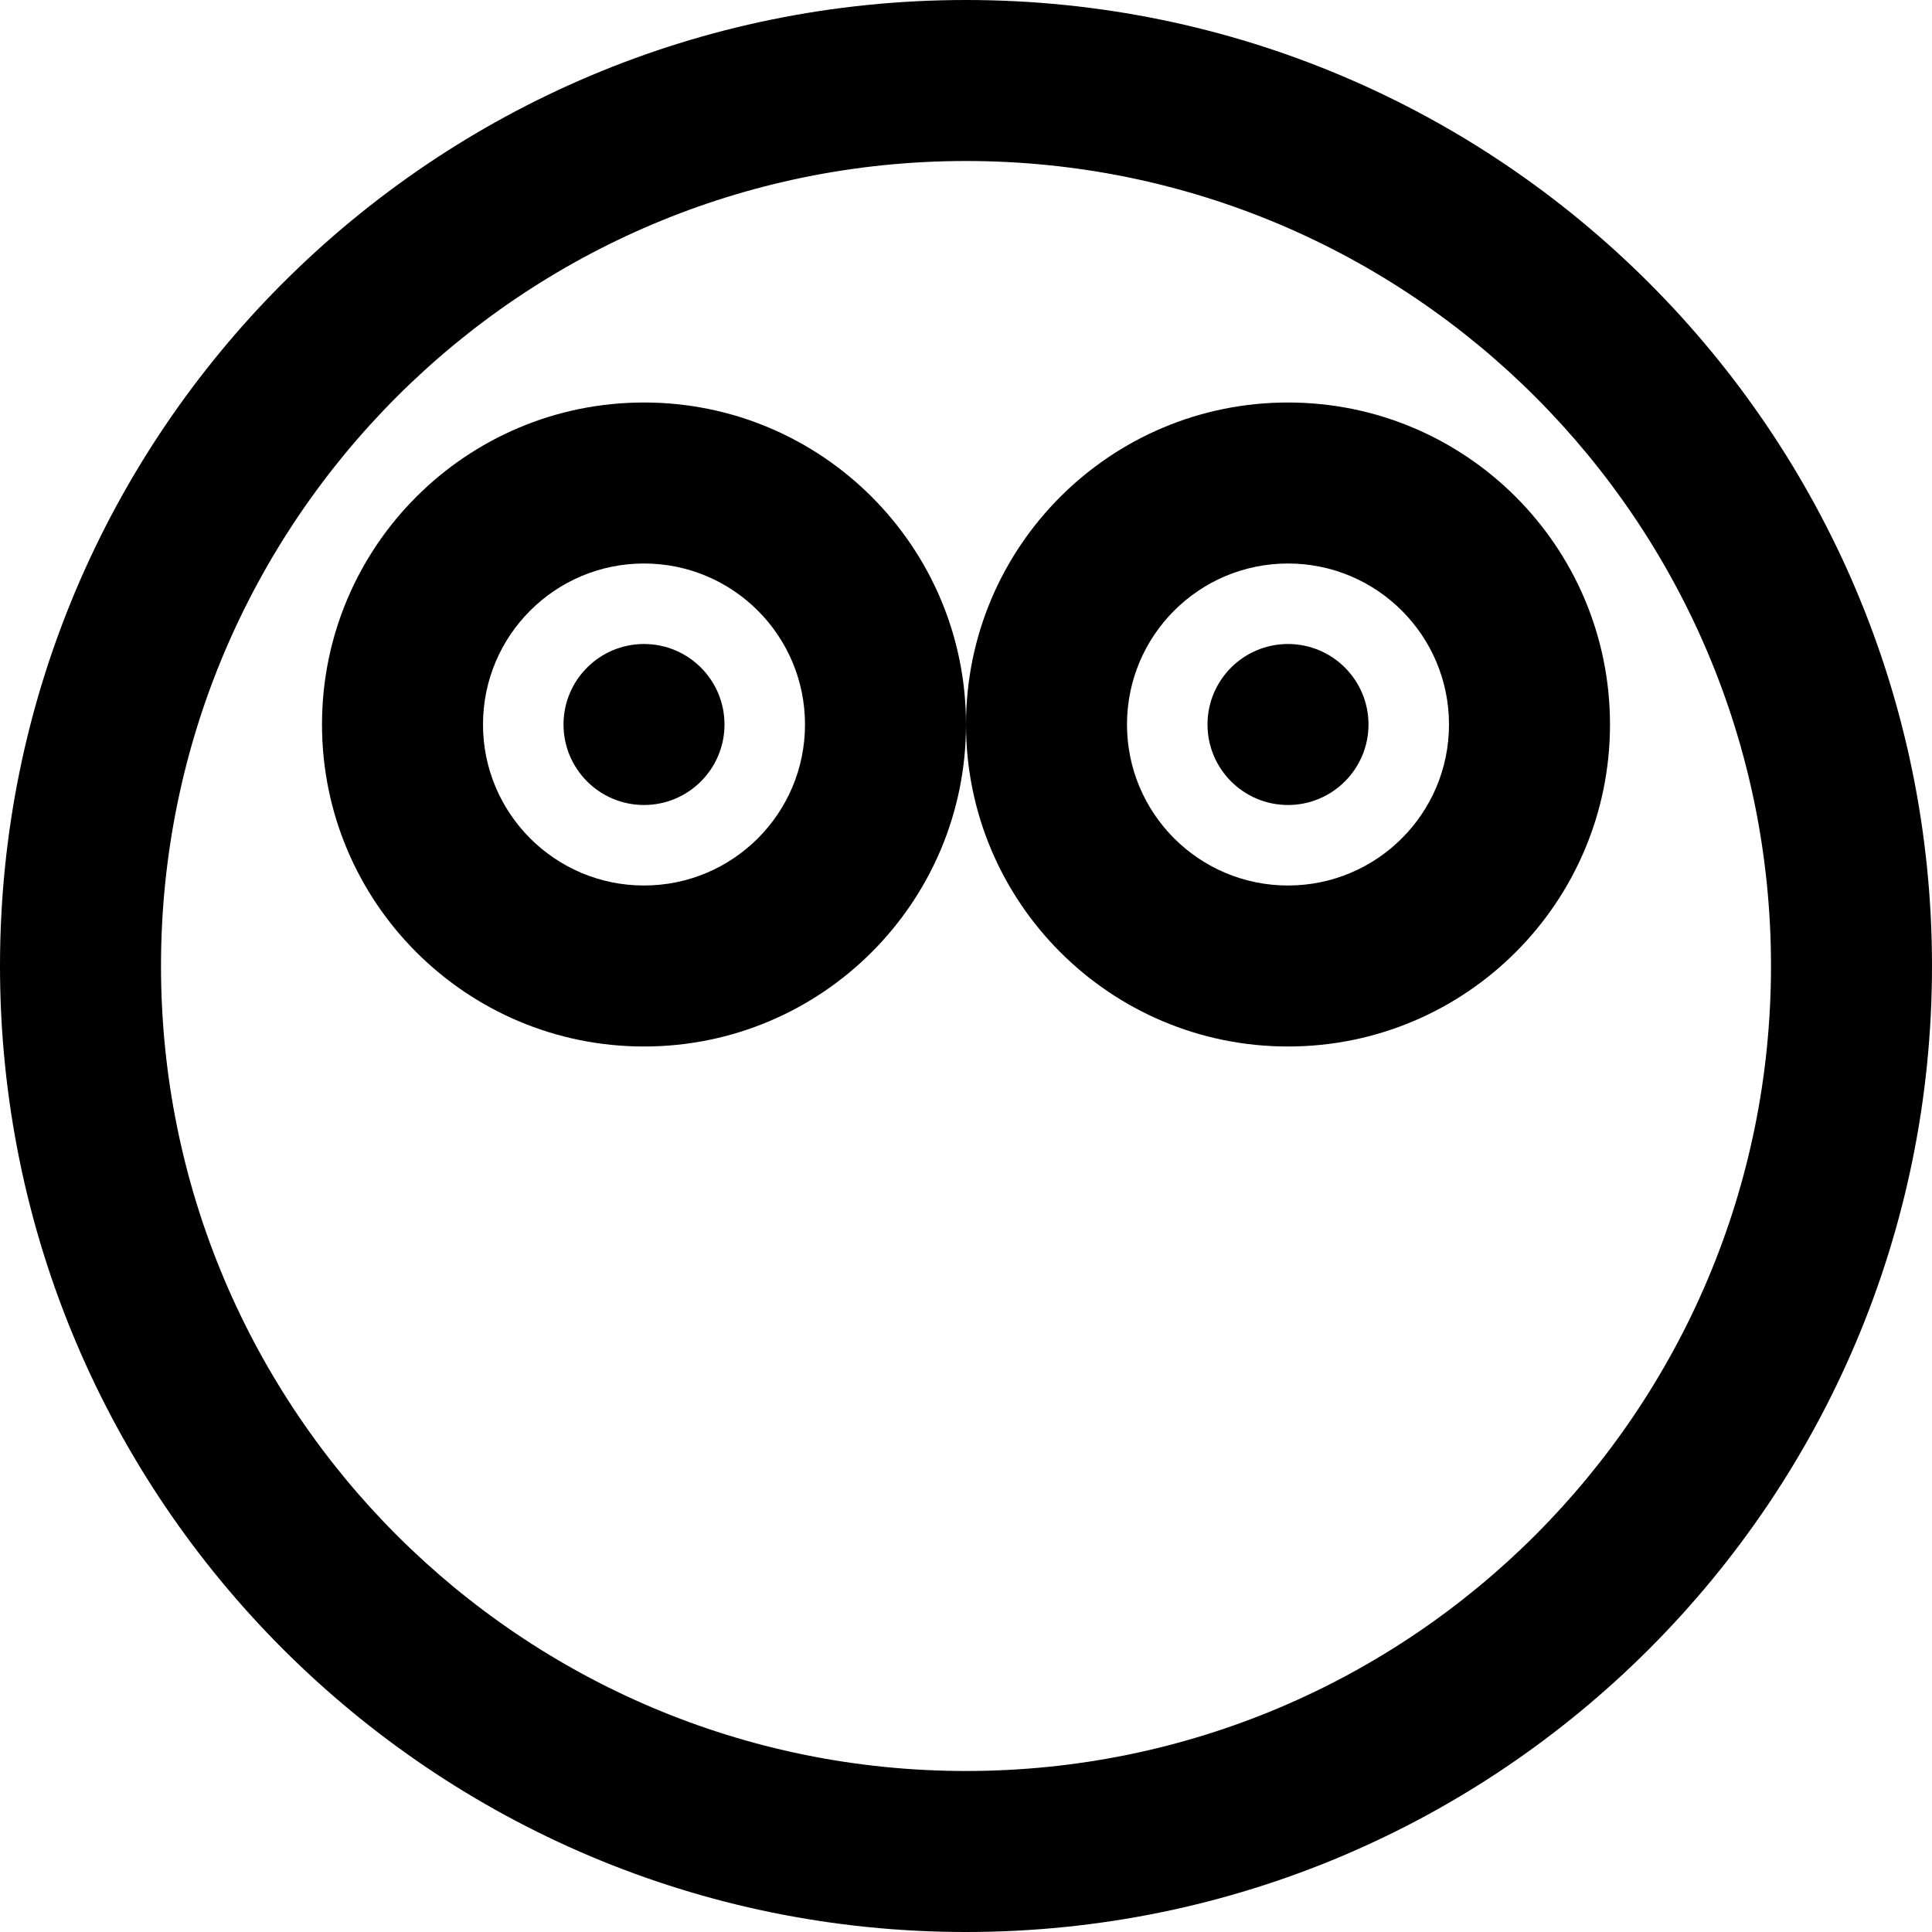 <?xml version="1.0" encoding="iso-8859-1"?>
<!-- Uploaded to: SVG Repo, www.svgrepo.com, Generator: SVG Repo Mixer Tools -->
<svg fill="#000000" height="800px" width="800px" version="1.1" id="Layer_1" xmlns="http://www.w3.org/2000/svg" xmlns:xlink="http://www.w3.org/1999/xlink" 
	 viewBox="0 0 512 512" xml:space="preserve">
<g>
	<g>
		<g>
			<path d="M256,0C114.618,0,0,114.618,0,256s114.618,256,256,256s256-114.618,256-256S397.382,0,256,0z M256,469.333
				c-117.818,0-213.333-95.515-213.333-213.333S138.182,42.667,256,42.667S469.333,138.182,469.333,256S373.818,469.333,256,469.333
				z"/>
			<path d="M170.667,170.667c-11.776,0-21.333,9.557-21.333,21.333s9.557,21.333,21.333,21.333S192,203.776,192,192
				S182.443,170.667,170.667,170.667z"/>
			<path d="M170.667,106.667c-47.131,0-85.333,38.202-85.333,85.333s38.202,85.333,85.333,85.333S256,239.131,256,192
				S217.798,106.667,170.667,106.667z M170.667,234.667C147.099,234.667,128,215.567,128,192s19.099-42.667,42.667-42.667
				s42.667,19.099,42.667,42.667S194.234,234.667,170.667,234.667z"/>
			<path d="M341.333,170.667C329.557,170.667,320,180.224,320,192s9.557,21.333,21.333,21.333c11.776,0,21.333-9.557,21.333-21.333
				S353.109,170.667,341.333,170.667z"/>
			<path d="M341.333,106.667C294.202,106.667,256,144.869,256,192s38.202,85.333,85.333,85.333
				c47.131,0,85.333-38.202,85.333-85.333S388.465,106.667,341.333,106.667z M341.333,234.667
				c-23.567,0-42.667-19.099-42.667-42.667s19.099-42.667,42.667-42.667C364.901,149.333,384,168.433,384,192
				S364.901,234.667,341.333,234.667z"/>
		</g>
	</g>
</g>
</svg>